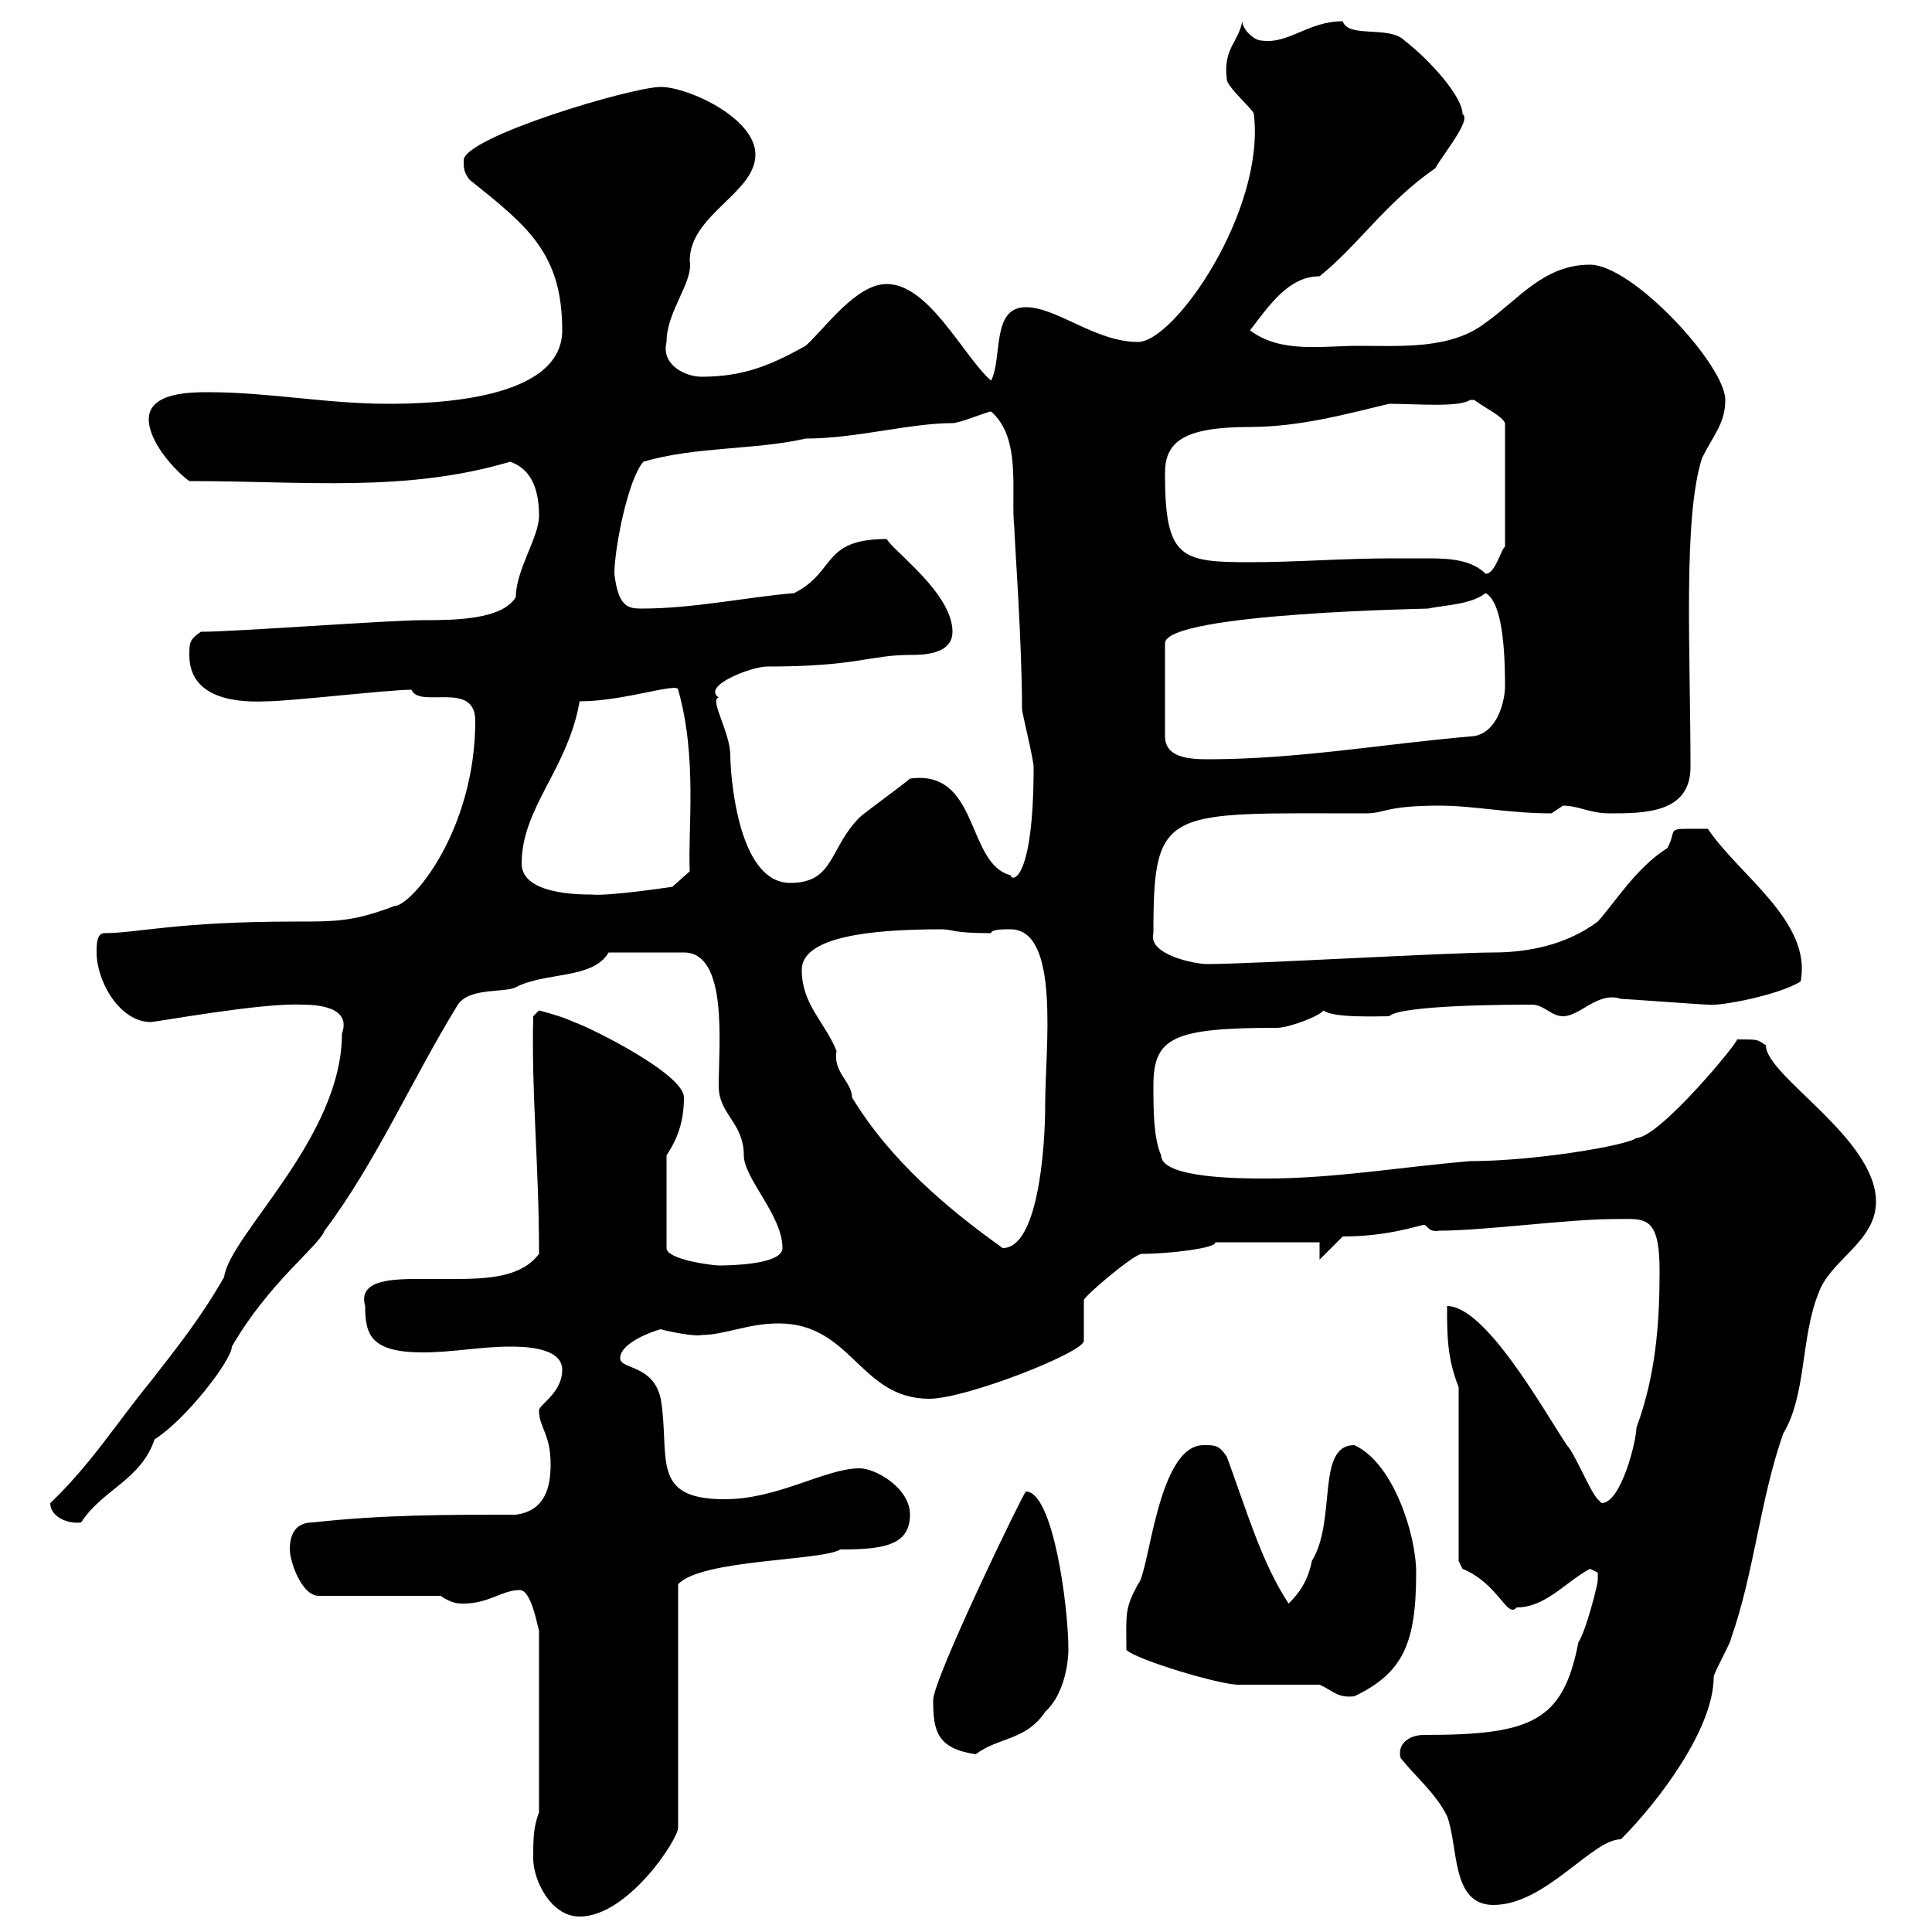 <svg xmlns="http://www.w3.org/2000/svg" xmlns:xlink="http://www.w3.org/1999/xlink" width="300" height="300"><path d="M82.80 288.60C82.80 291.90 85.50 297.60 90 297.60C97.50 297.60 105.30 285.60 105.30 283.80L105.30 246C108.90 242.10 127.50 242.40 130.50 240.60C137.10 240.60 141.30 240 141.30 235.20C141.30 231 135.90 228 133.50 228C128.10 228 120.90 232.80 112.50 232.80C100.80 232.80 104.10 226.20 102.60 217.20C101.40 211.80 96.30 212.70 96.30 210.90C96.30 208.50 101.40 206.70 102.60 206.40C103.50 206.70 108 207.60 108.90 207.30C112.50 207.30 116.10 205.50 120.90 205.50C132.30 205.50 133.50 217.20 144.30 217.20C150 217.20 168.30 210 168.30 208.20L168.30 201.90C168.30 201.30 176.10 194.70 177.30 194.70C181.50 194.70 189 193.80 188.70 192.90L204.90 192.90L204.90 195.60L208.50 192C215.70 192 220.50 190.20 221.10 190.20C221.70 190.20 221.70 191.40 223.50 191.10C230.40 191.10 243.60 189.30 250.50 189.30C255.30 189.30 257.70 188.40 257.70 197.40C257.70 205.50 257.10 213.60 254.10 221.70C254.10 223.80 251.70 233.40 248.70 233.40C248.70 233.40 248.10 232.80 248.10 232.80C246.90 231.60 244.50 225.60 243.30 224.40C239.70 219 230.70 202.80 224.70 202.80C224.70 207.30 224.70 210.90 226.50 215.40L226.50 242.40C226.50 242.40 227.10 243.60 227.10 243.60C232.80 246 234 251.40 235.50 249.60C240 249.60 243 245.70 246.90 243.60C246.90 243.60 248.10 244.20 248.10 244.20C248.10 245.40 248.10 245.40 248.10 245.40C248.10 246 246.30 253.20 245.10 255C242.70 267.30 237.90 269.40 221.10 269.40C218.70 269.40 216.90 270.90 217.50 273C219.90 276 222.90 278.40 224.70 282C226.50 286.80 225.30 295.80 231.90 295.80C240 295.80 247.20 285.60 251.70 285.60C257.40 279.90 266.10 268.50 266.10 260.40C266.10 259.80 268.80 255 268.80 254.40C272.40 244.20 273.30 232.80 276.90 222.60C280.50 216.60 279.60 207.90 282.30 201C284.10 195.60 291.30 192.90 291.30 186.60C291.30 176.70 274.20 167.10 274.20 162.30C272.70 161.40 273.30 161.40 269.70 161.40C270.30 161.40 257.70 176.70 254.10 176.70C252.60 177.90 238.20 180.30 228.30 180.30C217.50 181.20 207.30 183 196.50 183C192.90 183 180.30 183 180.30 179.40C179.10 176.70 179.10 172.20 179.10 168.60C179.10 161.10 182.10 159.60 198.30 159.60C200.10 159.60 204.90 157.80 205.50 156.90C207 158.10 213.90 157.80 215.70 157.80C217.50 156 235.50 156 237.90 156C239.70 156 240.90 157.80 242.70 157.80C245.40 157.80 248.10 153.90 251.70 155.10C252.30 155.10 264.30 156 265.20 156C267 156.30 276.30 154.50 279.60 152.40C281.40 143.10 270 135.90 265.20 128.70C258 128.70 260.70 128.40 258.90 131.70C254.10 134.70 250.80 140.10 248.10 143.10C243.30 146.70 237.30 147.90 231.90 147.90C225.30 147.90 194.10 149.70 187.50 149.70C185.40 149.70 178.20 148.20 179.10 144.90C179.10 125.10 180.90 126.30 212.10 126.30C215.10 126.30 215.10 125.10 223.50 125.10C228.90 125.10 234.30 126.30 240.90 126.30C240.90 126.30 242.70 125.10 242.70 125.10C245.10 125.10 246.90 126.30 249.90 126.30C255.30 126.30 262.50 126.30 262.50 119.10C262.50 101.10 261.30 80.40 264.30 71.10C266.10 67.50 267.90 65.70 267.90 62.10C267.90 56.70 253.50 41.10 246.90 41.10C239.70 41.10 235.80 46.50 230.70 50.10C225.30 54.30 217.50 53.70 210.90 53.70C205.20 53.70 198.90 54.90 194.10 51.30C197.10 47.40 200.10 42.90 204.90 42.90C210.90 38.10 215.10 31.50 222.90 26.10C223.80 24.30 228.60 18.60 227.10 17.70C227.10 15 222 9.30 218.10 6.30C215.70 3.90 209.40 6 208.50 3.30C203.10 3.30 200.10 6.90 195.90 6.30C194.70 6.30 192.90 4.50 192.90 3.30C192.30 6.60 189.90 7.50 190.50 12.30C190.50 13.50 194.70 17.10 194.70 17.70C196.50 32.70 182.40 53.10 176.70 53.10C170.10 53.10 164.10 47.70 159.30 47.70C153.90 47.70 155.70 55.50 153.90 59.10C149.70 55.50 144.30 44.10 137.70 44.10C132.90 44.10 128.10 51 125.10 53.70C119.70 56.70 115.50 58.50 108.90 58.50C106.50 58.50 102.60 56.70 103.50 53.10C103.50 48.30 107.70 43.80 107.10 40.50C107.10 33.30 117.30 30 117.30 24C117.30 18.30 106.80 13.50 102.60 13.50C98.10 13.50 72 21.30 72 24.90C72 26.10 72 26.70 72.90 27.90C81.90 35.10 87.30 39.30 87.30 51.30C87.30 62.10 67.50 62.70 60.30 62.70C50.70 62.70 41.70 60.90 32.40 60.90C29.70 60.90 23.10 60.90 23.10 65.10C23.10 68.70 27.30 73.20 29.40 74.70C47.40 74.70 63 76.50 79.20 71.70C82.80 72.90 83.70 76.50 83.70 80.10C83.70 83.40 80.10 88.50 80.10 92.70C78 96.30 70.20 96.30 65.70 96.30C60.30 96.30 36.60 98.10 31.20 98.10C29.40 99.30 29.40 99.90 29.40 101.70C29.40 107.70 35.10 109.20 41.40 108.90C45 108.90 60.30 107.10 63.90 107.10C65.10 110.10 73.80 105.60 73.80 111.90C73.80 129 63.90 140.70 61.20 140.70C54.90 143.10 52.20 143.10 45.90 143.10C27.30 143.10 21.30 144.90 16.20 144.90C15 144.90 15 146.70 15 147.90C15 152.40 18.60 158.70 23.40 158.70C24.30 158.70 40.50 155.70 46.80 156C49.20 156 54.60 156.30 53.10 160.50C53.10 176.70 35.70 191.70 34.80 198.30C31.20 204.60 27.60 209.10 23.40 214.50C18 221.10 14.10 227.40 7.80 233.40C7.80 235.50 10.50 236.70 12.60 236.40C15.90 231.30 21.90 229.80 24 223.50C28.80 220.50 36 211.20 36 209.10C41.70 199.20 49.50 193.50 50.40 191.10C58.50 180.30 63.90 167.70 71.10 156C72.90 153.30 78.30 154.20 80.10 153.30C84.60 150.90 92.10 152.10 94.50 147.90L106.20 147.90C113.10 147.90 111.60 162.30 111.60 168.60C111.60 173.10 115.50 174.30 115.50 179.40C115.50 183 121.50 188.70 121.50 193.80C121.50 196.50 112.50 196.50 111.60 196.50C110.70 196.50 103.50 195.60 103.50 193.80L103.50 179.40C105.30 176.70 106.20 174 106.20 170.40C106.20 166.80 91.80 159.60 89.10 158.70C87.30 157.80 83.70 156.90 83.70 156.90L82.80 157.80C82.50 170.10 83.70 180.60 83.70 194.70C81 198.30 75.90 198.60 70.50 198.60C68.70 198.60 66.90 198.60 65.40 198.60C61.20 198.60 55.50 198.60 56.70 202.80C56.70 207.30 57.60 210 65.70 210C70.20 210 74.70 209.10 79.20 209.10C81 209.10 87.30 209.10 87.30 212.70C87.30 216.30 83.70 218.10 83.70 219C83.70 221.70 85.50 222.60 85.50 227.40C85.50 231 84.60 234.60 80.10 235.20C69.30 235.20 59.40 235.20 48.60 236.40C45.90 236.40 45 238.20 45 240.60C45 242.40 46.80 247.80 49.50 247.80L68.40 247.80C70.20 249 71.10 249 72 249C75.90 249 78 246.90 80.70 246.90C82.50 246.90 83.40 252.30 83.70 253.20L83.70 281.40C82.80 283.80 82.80 285.60 82.80 288.60ZM144.90 264C144.90 268.80 145.50 271.50 151.50 272.40C155.10 269.70 159.30 270.30 162.30 265.80C165.30 263.10 165.90 258 165.90 256.20C165.90 249.30 163.50 231.60 159.30 231.60C159 231.60 144.90 260.70 144.90 264ZM204.90 261.60C207 262.50 207.60 263.70 210.30 263.40C217.80 259.80 219.90 255.30 219.90 244.20C219.90 238.20 216.30 227.10 210.30 224.40C204.30 224.40 207.60 236.10 203.70 242.40C203.10 245.40 201.90 247.20 200.10 249C195.90 242.70 193.50 234.30 190.50 226.20C189.30 224.40 188.70 224.40 186.90 224.40C179.70 224.40 178.50 244.20 176.70 246C174.60 249.90 174.90 250.50 174.90 256.20C176.40 257.70 189.30 261.60 192.30 261.60C194.10 261.60 203.10 261.60 204.90 261.60ZM124.50 150.60C124.50 145.50 135 144.30 146.10 144.30C148.20 144.30 147.60 144.90 153.90 144.90C153.90 144.30 155.70 144.30 156.90 144.30C164.70 144.30 162.30 162.90 162.30 171.30C162.30 178.80 161.10 193.80 155.70 193.80C147.30 187.80 138.30 180.30 132.30 170.40C132.30 168 129.30 166.50 129.90 163.20C128.10 158.70 124.50 156 124.50 150.60ZM81 134.10C81 125.40 88.20 119.40 90 108.90C96.90 108.90 105.30 105.90 105.30 107.10C108.30 117.60 106.80 128.70 107.10 135.30L104.40 137.70C104.40 137.70 94.50 139.20 91.80 138.90C90 138.90 81 138.90 81 134.10ZM111.60 108.30C108.90 106.50 116.70 103.50 119.10 103.50C133.20 103.50 135 101.70 141.30 101.70C143.10 101.70 147.90 101.70 147.90 98.10C147.90 92.10 138.60 85.50 137.70 83.70C127.50 83.70 129.90 88.80 123.30 92.10C116.10 92.70 107.70 94.50 99.60 94.50C97.50 94.50 96 94.20 95.40 89.10C95.40 85.20 97.50 74.40 99.90 71.70C108 69.30 117.30 69.90 125.10 68.10C132.90 68.10 141.30 65.70 147.90 65.70C149.10 65.70 153.30 63.90 153.90 63.90C158.70 68.10 156.90 76.50 157.50 81.90C157.50 83.40 158.70 99.60 158.70 110.10C158.70 110.70 160.50 117.90 160.50 119.10C160.50 136.50 157.20 137.10 156.90 135.90C150 134.10 152.10 119.40 141.30 120.90C140.70 121.50 134.10 126.30 133.50 126.90C128.70 131.70 129.60 137.10 122.70 137.10C114.30 137.10 113.40 119.40 113.40 117.30C113.40 113.70 110.10 108.60 111.60 108.30ZM230.70 92.10C232.80 93.30 233.70 98.40 233.70 106.50C233.70 108.90 232.50 113.70 228.90 114.30C214.80 115.50 201.60 117.90 187.50 117.90C184.50 117.90 180.90 117.60 180.90 114.30L180.90 99.90C180.90 95.10 223.50 94.50 221.70 94.50C224.70 93.90 228.30 93.90 230.70 92.10ZM216.30 86.70C208.50 86.70 201.30 87.30 194.10 87.30C183.30 87.30 180.90 86.70 180.90 73.50C180.90 68.70 183.60 66.30 194.10 66.30C201.90 66.30 209.40 64.20 215.70 62.70C219.90 62.70 226.50 63.30 228.30 62.10C228.30 62.10 228.30 62.10 228.90 62.10C231 63.60 233.10 64.50 233.70 65.70L233.70 84.90C233.10 85.20 232.20 89.10 230.70 89.10C228.60 87 225.30 86.70 222 86.70C219.90 86.70 218.10 86.70 216.30 86.70Z"/></svg>